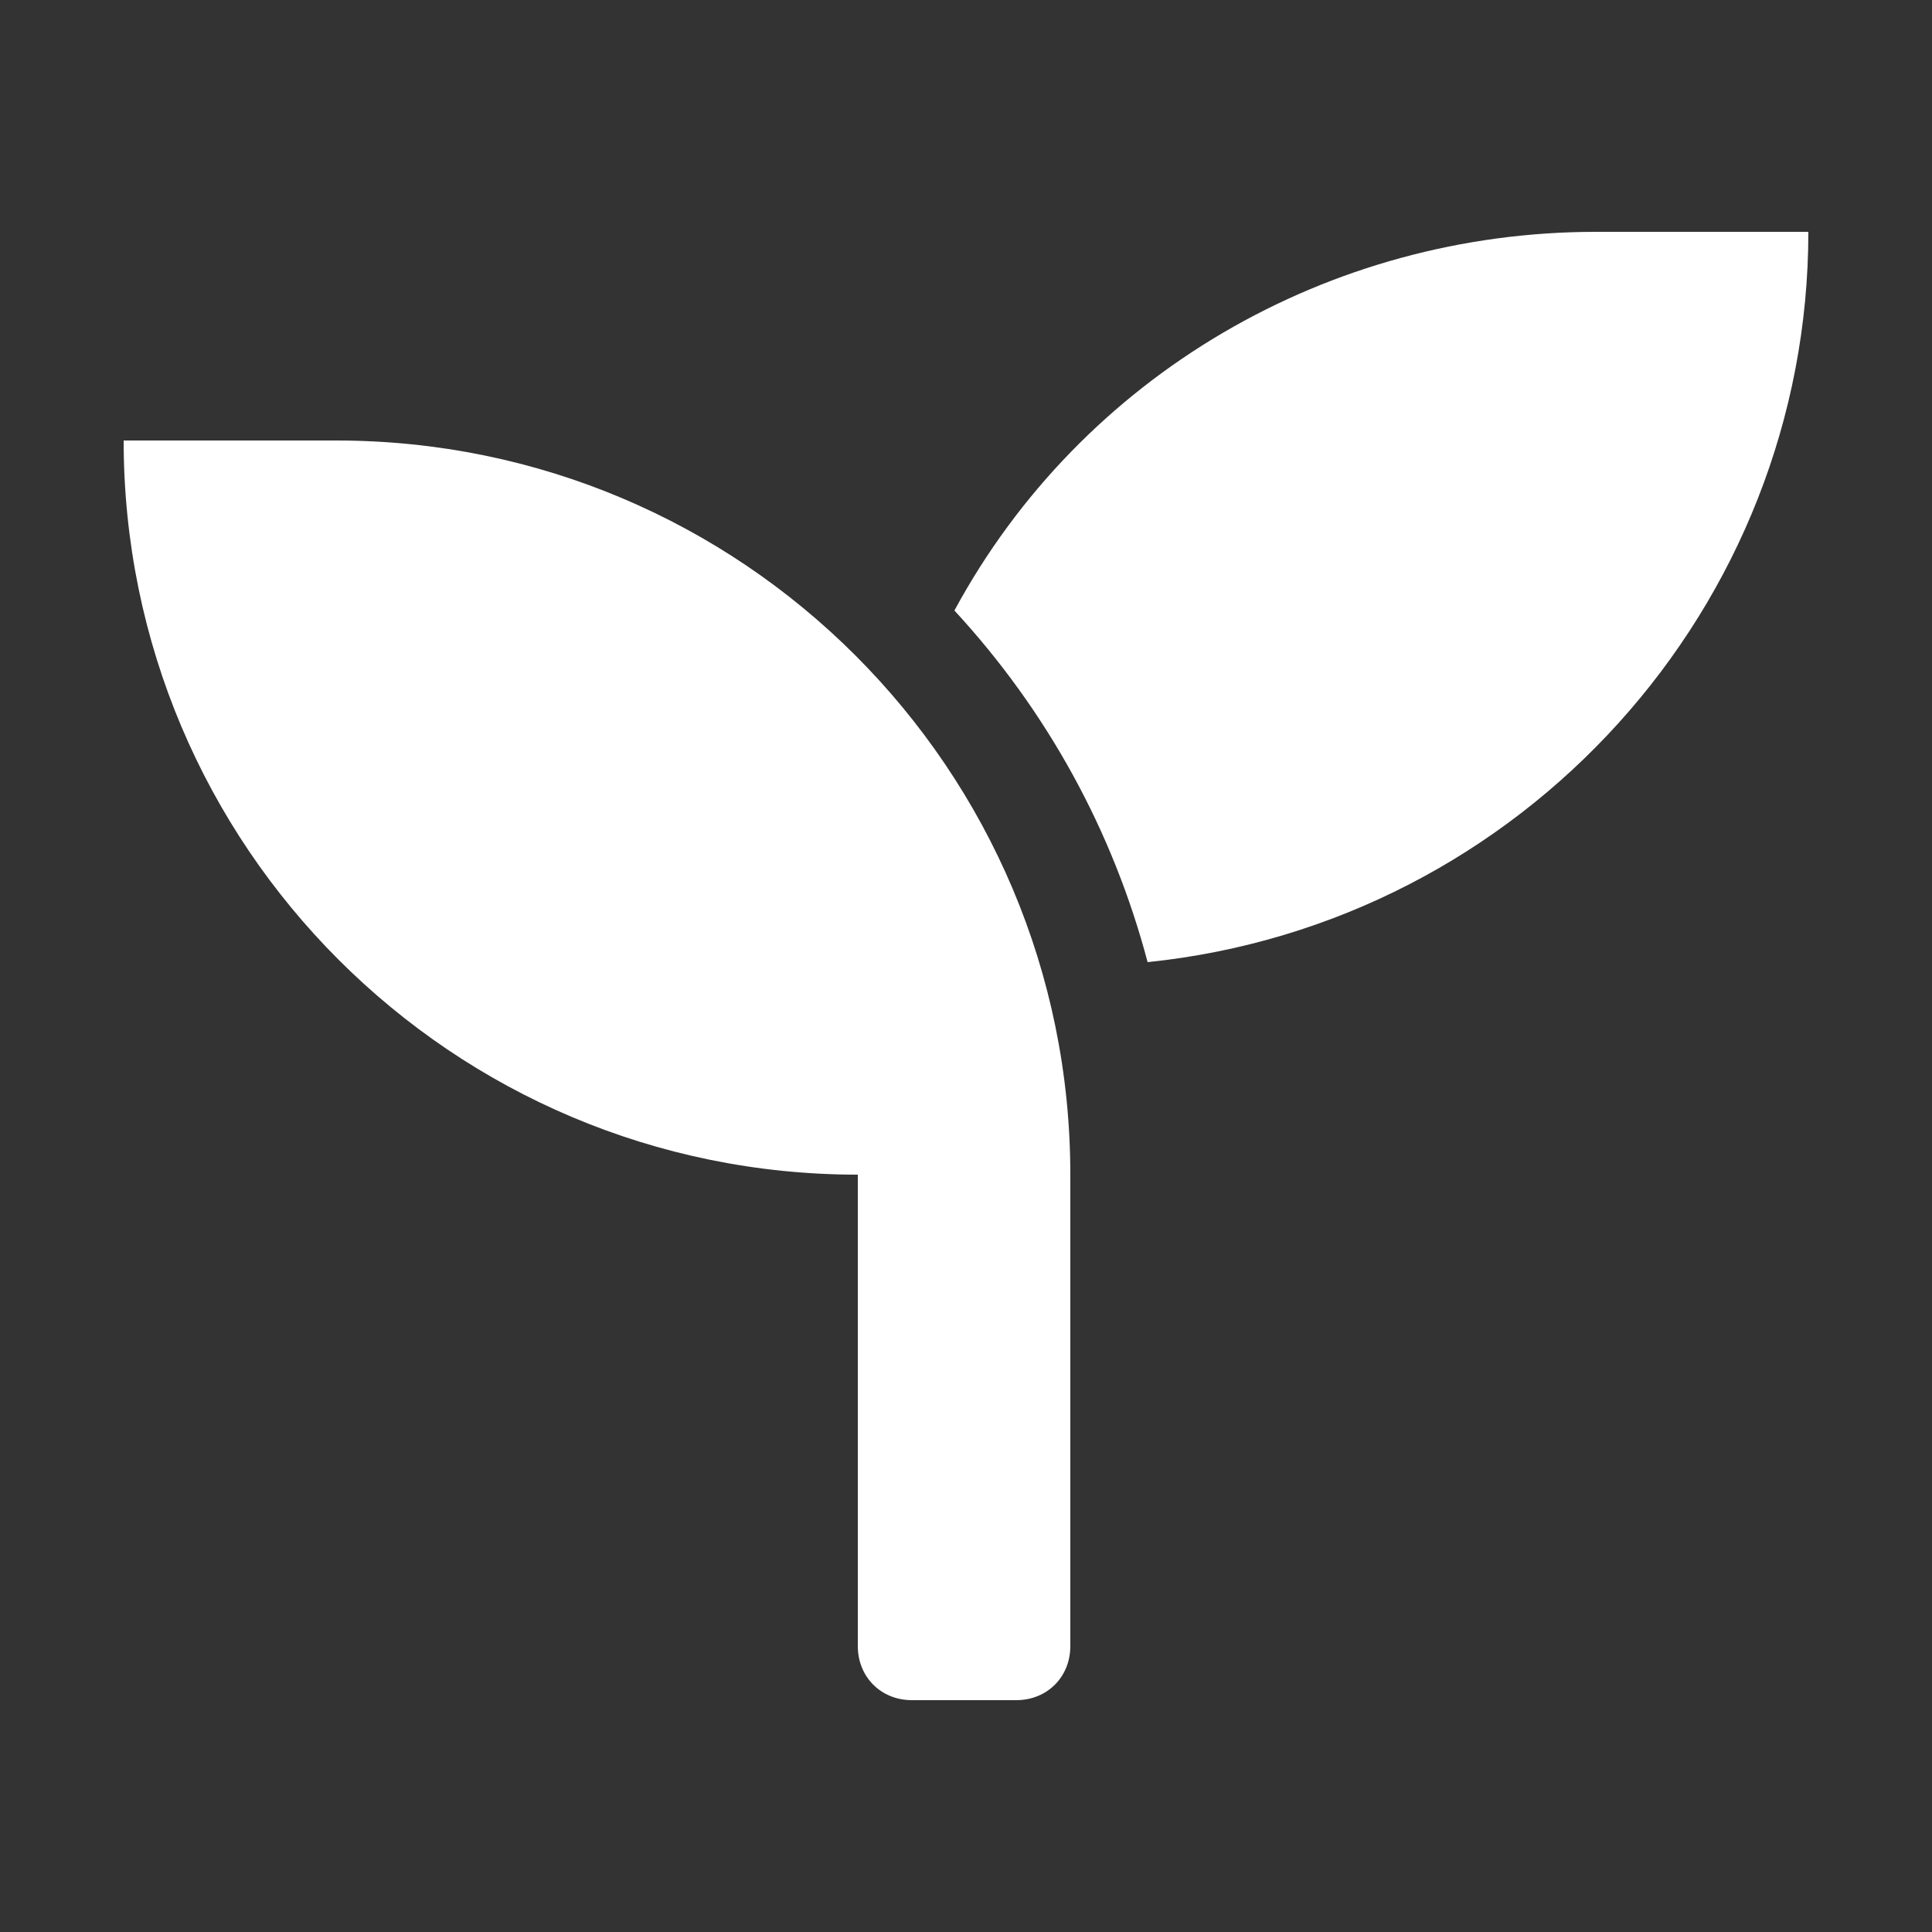 <?xml version="1.0" encoding="utf-8"?>
<!-- Generator: Adobe Illustrator 25.4.1, SVG Export Plug-In . SVG Version: 6.00 Build 0)  -->
<svg version="1.1" id="Layer_1" xmlns="http://www.w3.org/2000/svg" xmlns:xlink="http://www.w3.org/1999/xlink" x="0px" y="0px"
	 viewBox="0 0 50 50" style="enable-background:new 0 0 50 50;" xml:space="preserve">
<rect x="0" y="0" width="50" height="50" fill="#333333" stroke="none"/>
<style type="text/css">
	.st0{fill:#FFFFFF;}
</style>
<path id="seedling" class="st0" d="M8.7,11.4H3.2c0,10.5,8.5,19,19,19v12.2c0,0.8,0.6,1.4,1.4,1.4h2.7c0.8,0,1.4-0.6,1.4-1.4V30.4
	C27.7,19.9,19.2,11.4,8.7,11.4z M41.3,6C34.4,6,28,9.7,24.7,15.8c2.4,2.6,4.1,5.7,5,9.1c9.7-1,17.1-9.2,17.1-18.9H41.3z"/>
</svg>
